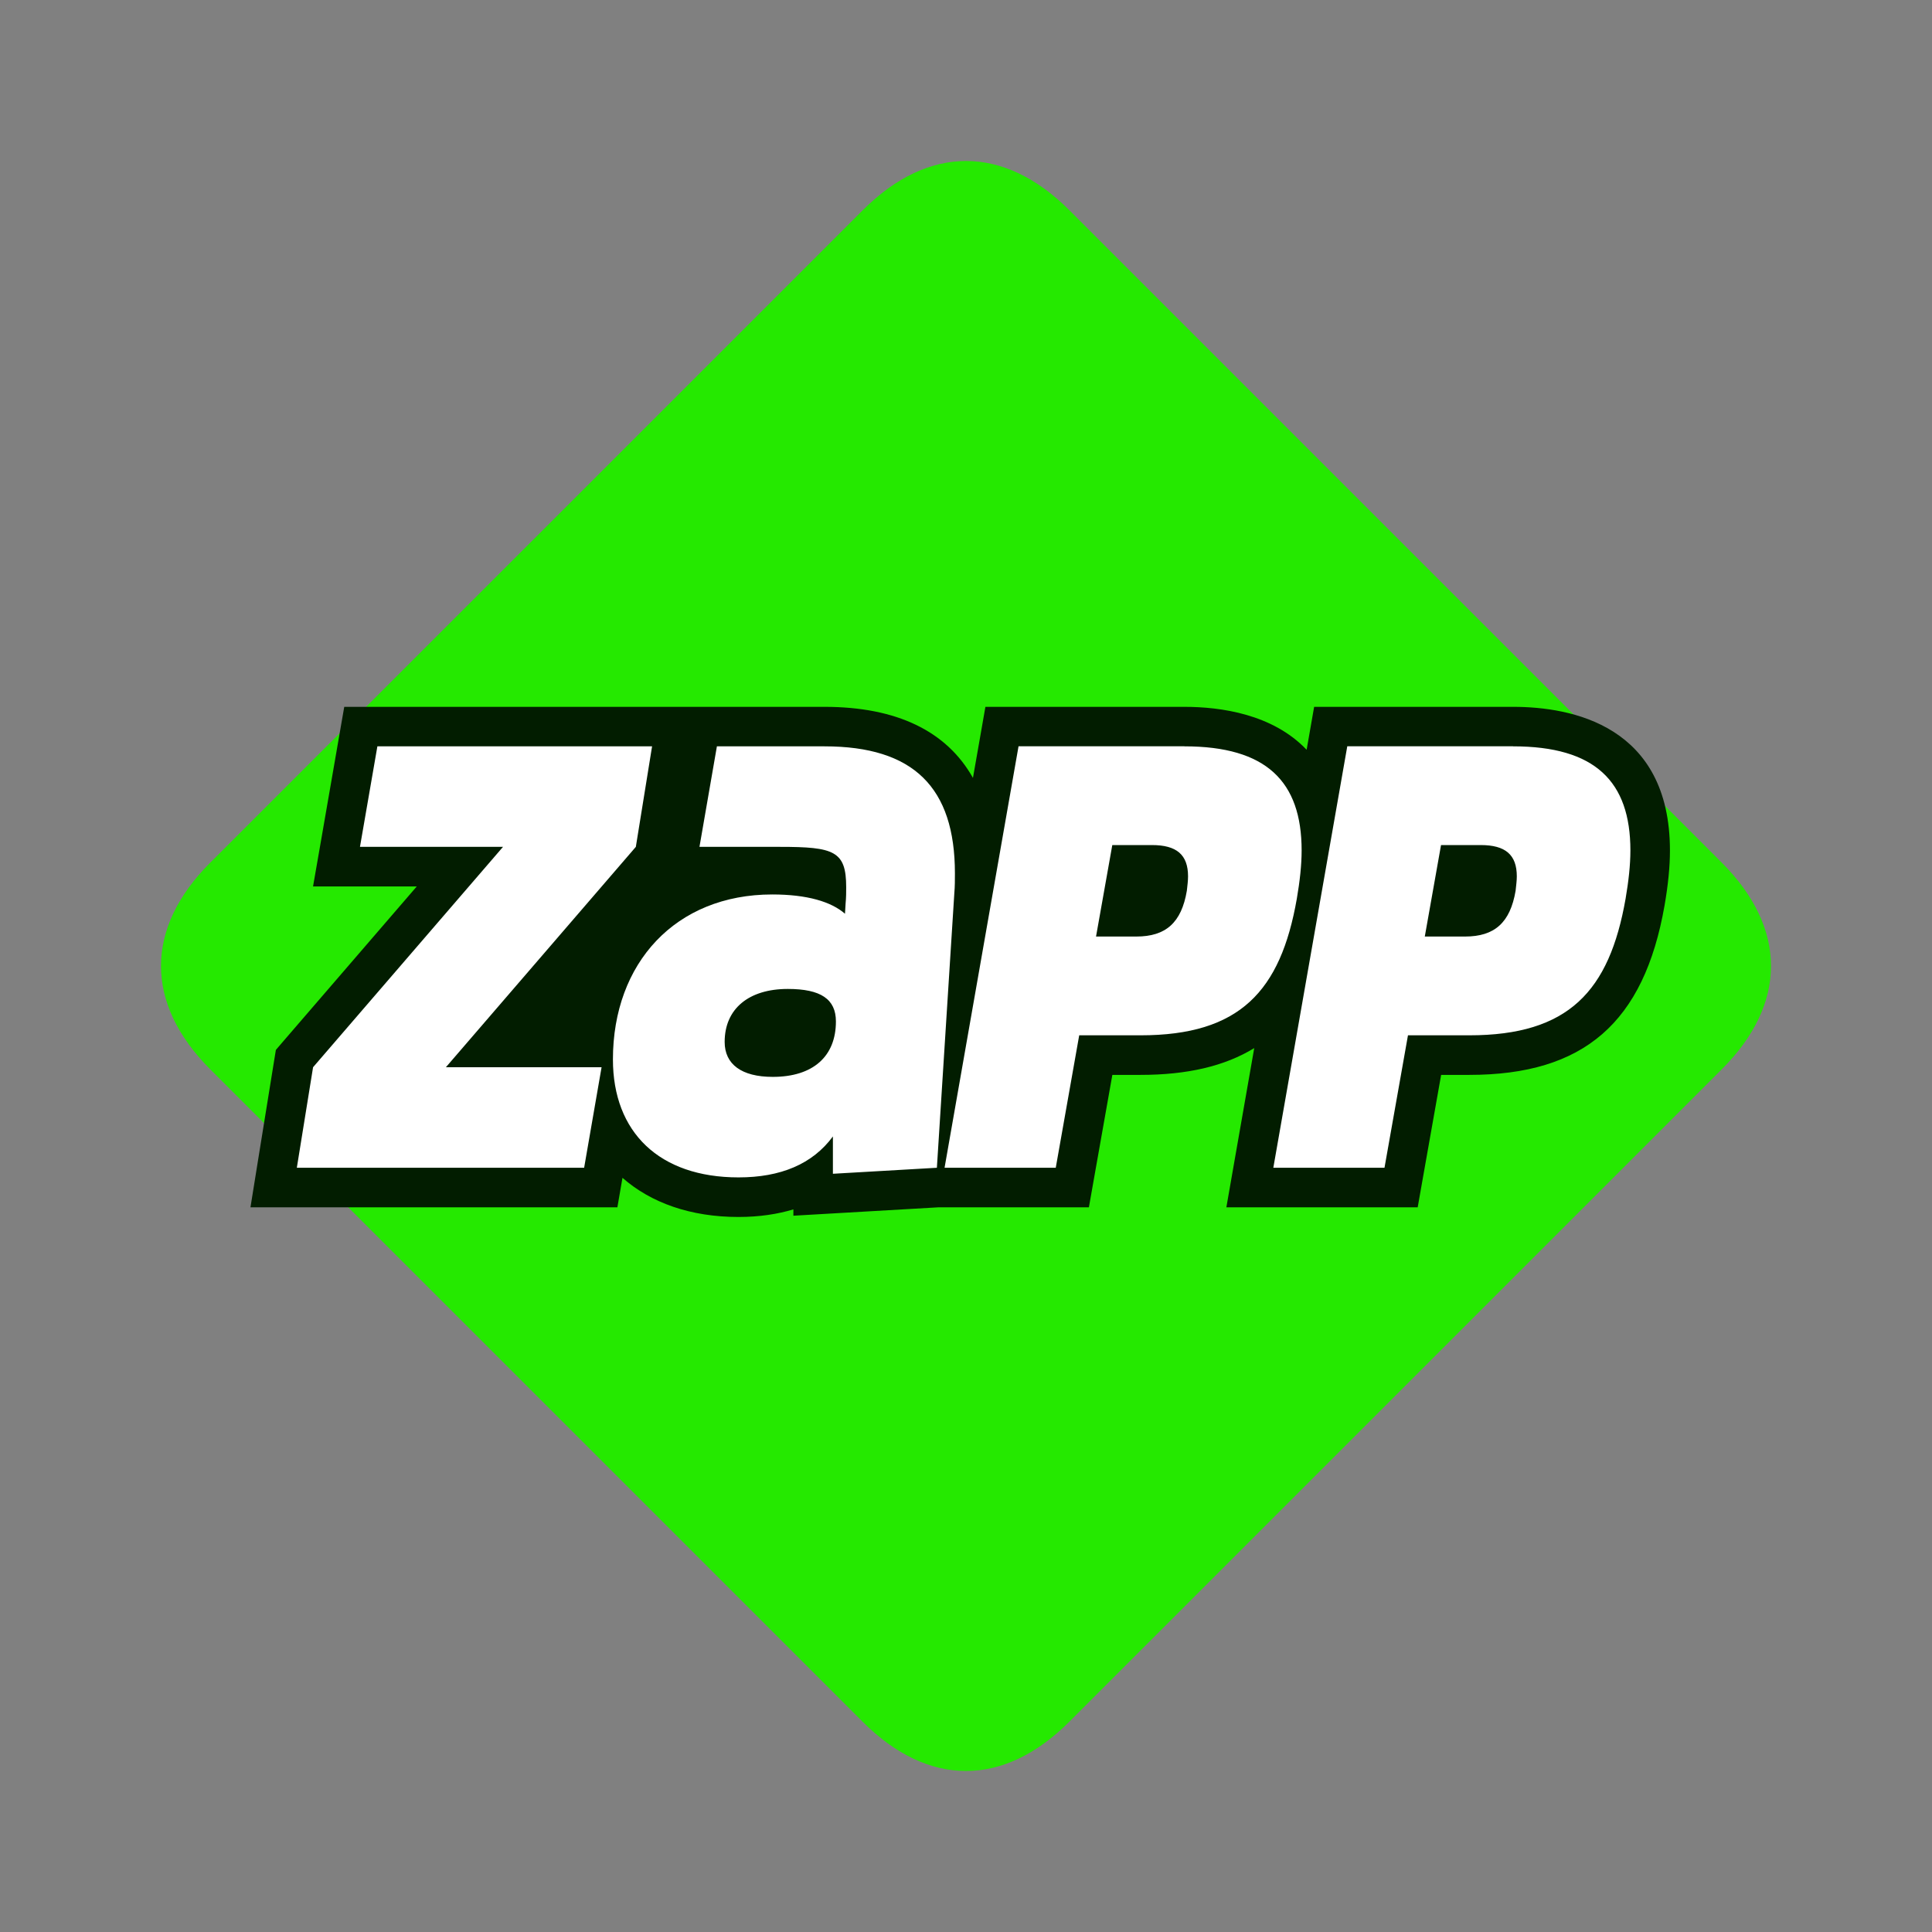 <svg width="72" height="72" viewBox="0 0 72 72" fill="none" xmlns="http://www.w3.org/2000/svg">
<rect x="0" y="0" width="72" height="72" fill="#808080" stroke="none"/>
<path d="M7.836 32.147C5.388 34.595 5.388 37.401 7.836 39.851L32.147 64.163C34.594 66.612 37.403 66.612 39.851 64.163L64.164 39.851C66.614 37.404 66.61 34.595 64.164 32.147L39.853 7.836C37.406 5.388 34.597 5.388 32.151 7.836L7.838 32.147H7.836Z" fill="#25E900"/>
<path d="M56.392 26.342H48.974L48.761 27.561L48.694 27.942C47.43 26.613 45.499 26.342 44.141 26.342H36.723L36.51 27.561L36.259 28.99C35.28 27.246 33.415 26.342 30.728 26.342H12.829L12.617 27.563L11.967 31.309L11.666 33.035H15.532L10.553 38.81L10.281 39.127L10.214 39.539L9.609 43.285L9.334 44.994H23.008L23.198 43.894C24.261 44.828 25.74 45.353 27.521 45.353C28.308 45.353 28.987 45.245 29.567 45.07V45.306L31.123 45.216L34.957 44.994H40.58L40.795 43.777L41.454 40.058H42.505C44.239 40.058 45.64 39.735 46.742 39.059L46.005 43.265L45.703 44.994H52.833L53.048 43.777L53.707 40.058H54.758C59.025 40.058 61.268 38.112 62.033 33.746C62.169 32.959 62.234 32.29 62.234 31.697C62.234 27.038 58.575 26.342 56.394 26.342H56.392Z" fill="#021D00"/>
<path d="M56.392 27.814C59.44 27.814 60.76 29.116 60.76 31.695C60.76 32.234 60.693 32.84 60.581 33.491C59.976 36.945 58.452 38.583 54.756 38.583H52.471L51.596 43.519H47.453L50.209 27.812H56.392V27.814ZM56.527 32.66C56.527 31.852 56.101 31.493 55.182 31.493H53.703L53.098 34.902H54.599C55.697 34.902 56.28 34.386 56.482 33.197C56.504 32.995 56.527 32.815 56.527 32.658V32.66ZM44.141 27.814C47.188 27.814 48.508 29.116 48.508 31.695C48.508 32.234 48.441 32.84 48.329 33.491C47.724 36.945 46.2 38.583 42.505 38.583H40.219L39.345 43.519H35.201L37.958 27.812H44.141V27.814ZM44.275 32.66C44.275 31.852 43.849 31.493 42.931 31.493H41.452L40.846 34.902H42.348C43.446 34.902 44.029 34.386 44.23 33.197C44.253 32.995 44.275 32.815 44.275 32.658V32.66ZM26.717 27.814H30.726C34.041 27.814 35.587 29.34 35.587 32.548C35.587 32.772 35.587 33.042 35.565 33.289L34.915 43.519L31.04 43.743V42.352C30.278 43.384 29.09 43.878 27.524 43.878C24.568 43.878 22.842 42.195 22.842 39.481C22.842 35.892 25.173 33.334 28.779 33.334C30.078 33.334 30.975 33.603 31.49 34.052L31.513 33.67C31.535 33.446 31.535 33.244 31.535 33.064C31.535 31.717 31.087 31.56 29.07 31.56H26.067L26.717 27.814V27.814ZM31.152 38.067C31.152 37.237 30.592 36.855 29.359 36.855C27.902 36.855 27.006 37.596 27.006 38.83C27.006 39.661 27.634 40.132 28.799 40.132C30.3 40.132 31.152 39.369 31.152 38.067V38.067ZM14.064 27.814H24.301L23.696 31.56L16.617 39.773H22.419L21.769 43.519H11.062L11.667 39.773L18.746 31.56H13.415L14.064 27.814V27.814Z" fill="white"/>
</svg>
